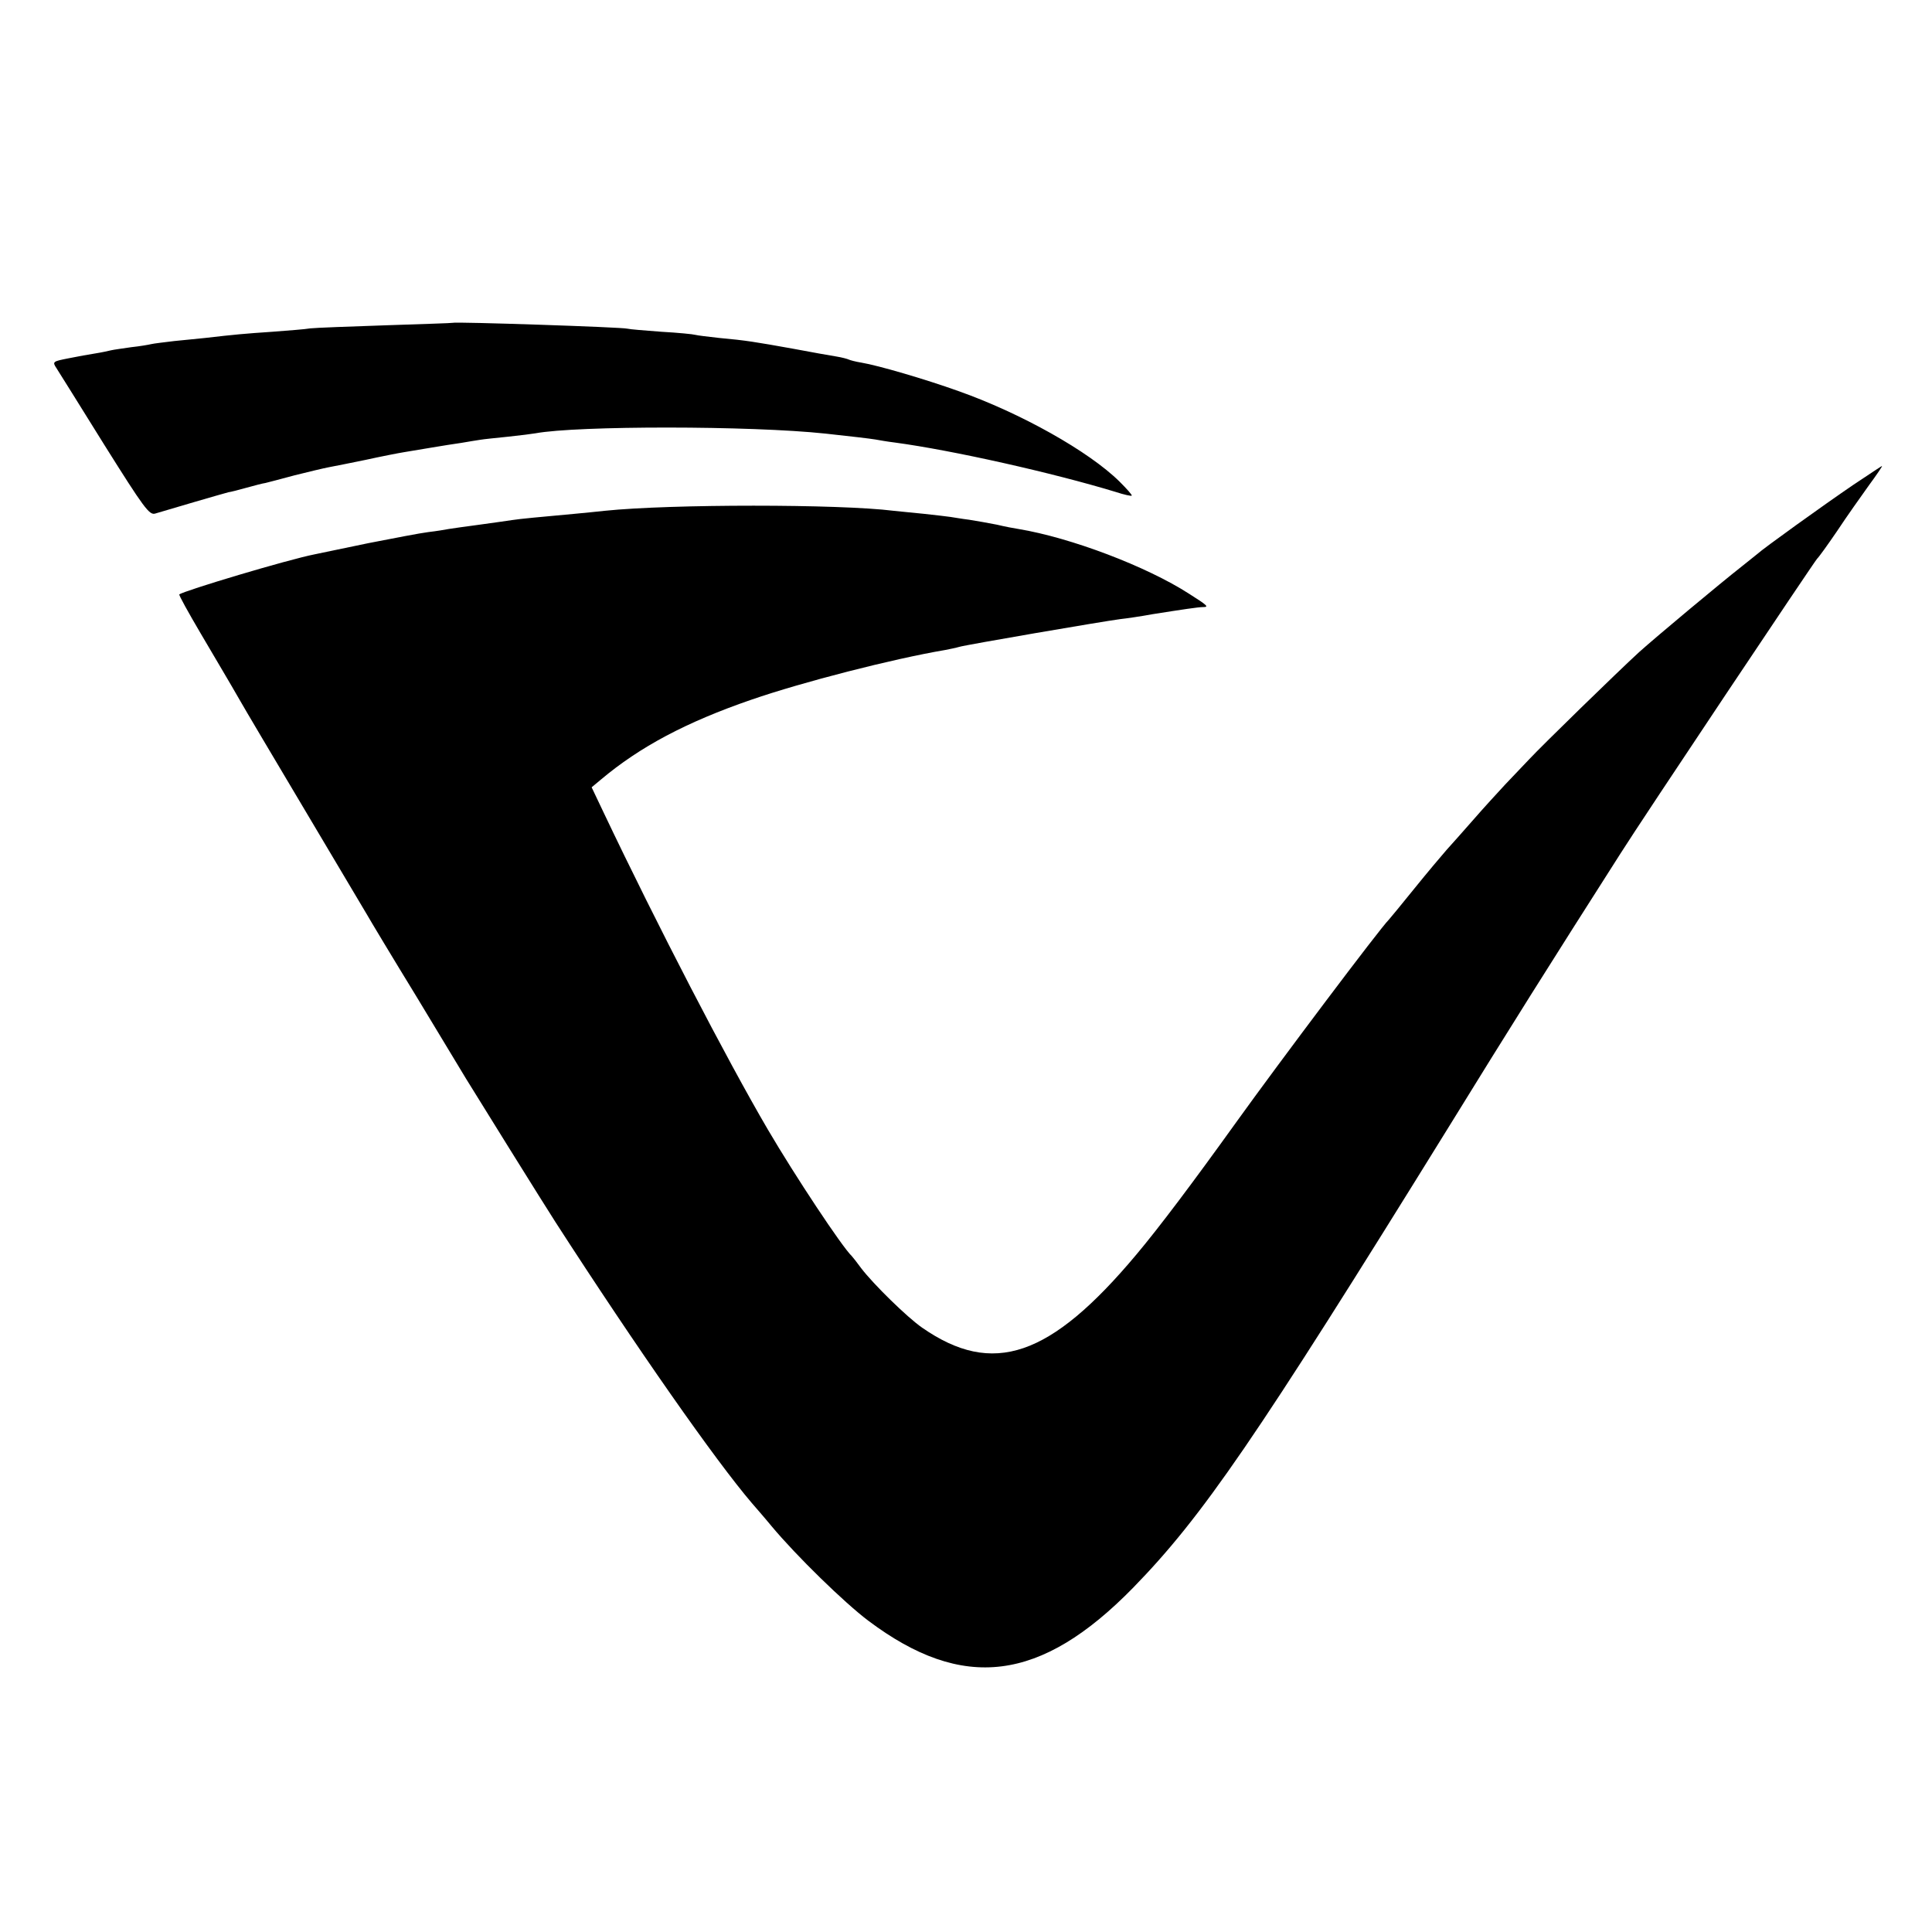 <?xml version="1.0" standalone="no"?>
<!DOCTYPE svg PUBLIC "-//W3C//DTD SVG 20010904//EN"
 "http://www.w3.org/TR/2001/REC-SVG-20010904/DTD/svg10.dtd">
<svg version="1.0" xmlns="http://www.w3.org/2000/svg"
 width="626pt" height="626pt" viewBox="0 0 626 626"
 preserveAspectRatio="xMidYMid meet">
<g transform="translate(0,626) scale(0.1,-0.1)"
fill="#000000" stroke="none">
<path d="M1467 5214 c-1 -1 -99 -4 -217 -8 -118 -4 -228 -8 -245 -10 -16 -3
-72 -7 -123 -11 -89 -6 -122 -9 -217 -20 -22 -2 -67 -7 -100 -10 -33 -4 -67
-8 -75 -10 -8 -2 -37 -7 -65 -10 -27 -4 -57 -8 -65 -10 -8 -2 -31 -7 -50 -10
-19 -3 -59 -10 -88 -16 -51 -10 -53 -11 -39 -32 8 -12 78 -125 156 -250 128
-204 145 -227 164 -221 39 12 221 65 237 69 8 1 35 8 60 15 25 7 52 14 60 15
8 2 51 13 95 25 44 11 94 23 110 26 17 3 71 14 120 24 50 11 106 22 125 25 19
3 60 10 90 15 30 5 73 12 95 15 22 4 49 8 61 10 11 2 52 6 90 10 38 4 78 9 89
11 135 25 697 25 940 -1 83 -9 143 -16 161 -19 11 -2 39 -7 64 -10 186 -25
511 -98 715 -160 27 -9 51 -14 52 -12 2 2 -16 22 -39 45 -100 99 -322 223
-523 294 -109 39 -260 83 -314 92 -19 3 -37 8 -41 10 -4 2 -22 7 -41 10 -19 3
-81 14 -139 25 -123 22 -152 27 -240 35 -36 4 -70 8 -77 10 -6 2 -56 7 -110
10 -54 4 -103 8 -110 10 -16 5 -561 23 -566 19z"/>
<path d="M6005 4689 c-97 -66 -293 -207 -311 -224 -6 -5 -29 -23 -50 -40 -70
-55 -275 -226 -333 -278 -73 -67 -314 -302 -356 -347 -18 -19 -53 -56 -78 -82
-24 -26 -71 -77 -103 -114 -32 -37 -72 -81 -87 -98 -15 -17 -63 -74 -105 -126
-42 -52 -79 -97 -82 -100 -27 -26 -355 -462 -495 -657 -140 -195 -249 -340
-323 -428 -279 -333 -465 -396 -694 -237 -49 34 -158 141 -197 192 -14 19 -28
37 -31 40 -31 29 -184 260 -272 410 -134 229 -359 663 -532 1027 l-39 82 30
25 c126 106 276 186 488 259 165 57 457 132 628 161 15 3 35 7 45 10 18 6 461
82 522 90 19 2 67 9 105 16 95 15 148 23 163 23 20 0 15 5 -45 43 -138 89
-384 182 -553 210 -14 2 -45 8 -70 14 -25 5 -65 12 -90 16 -25 3 -52 8 -60 9
-8 1 -46 6 -85 10 -38 4 -83 8 -100 10 -175 22 -722 22 -935 0 -25 -3 -70 -7
-100 -10 -109 -10 -175 -16 -200 -20 -14 -2 -61 -9 -106 -15 -44 -6 -89 -12
-100 -14 -10 -2 -40 -7 -66 -10 -25 -3 -113 -20 -195 -36 -81 -17 -159 -33
-173 -36 -87 -17 -424 -118 -439 -130 -2 -2 29 -58 69 -126 68 -116 83 -140
129 -220 10 -18 103 -175 206 -348 103 -173 195 -328 205 -345 9 -16 81 -136
160 -265 78 -129 150 -248 160 -265 15 -25 260 -419 290 -465 264 -409 518
-772 636 -910 12 -14 41 -47 64 -75 81 -97 236 -248 313 -306 307 -231 559
-200 859 107 224 230 395 479 1020 1489 201 326 328 528 559 890 70 111 630
949 637 955 4 3 33 43 65 90 31 47 78 113 103 148 25 34 44 62 42 62 -2 0 -43
-28 -93 -61z"/>
</g>
</svg>
